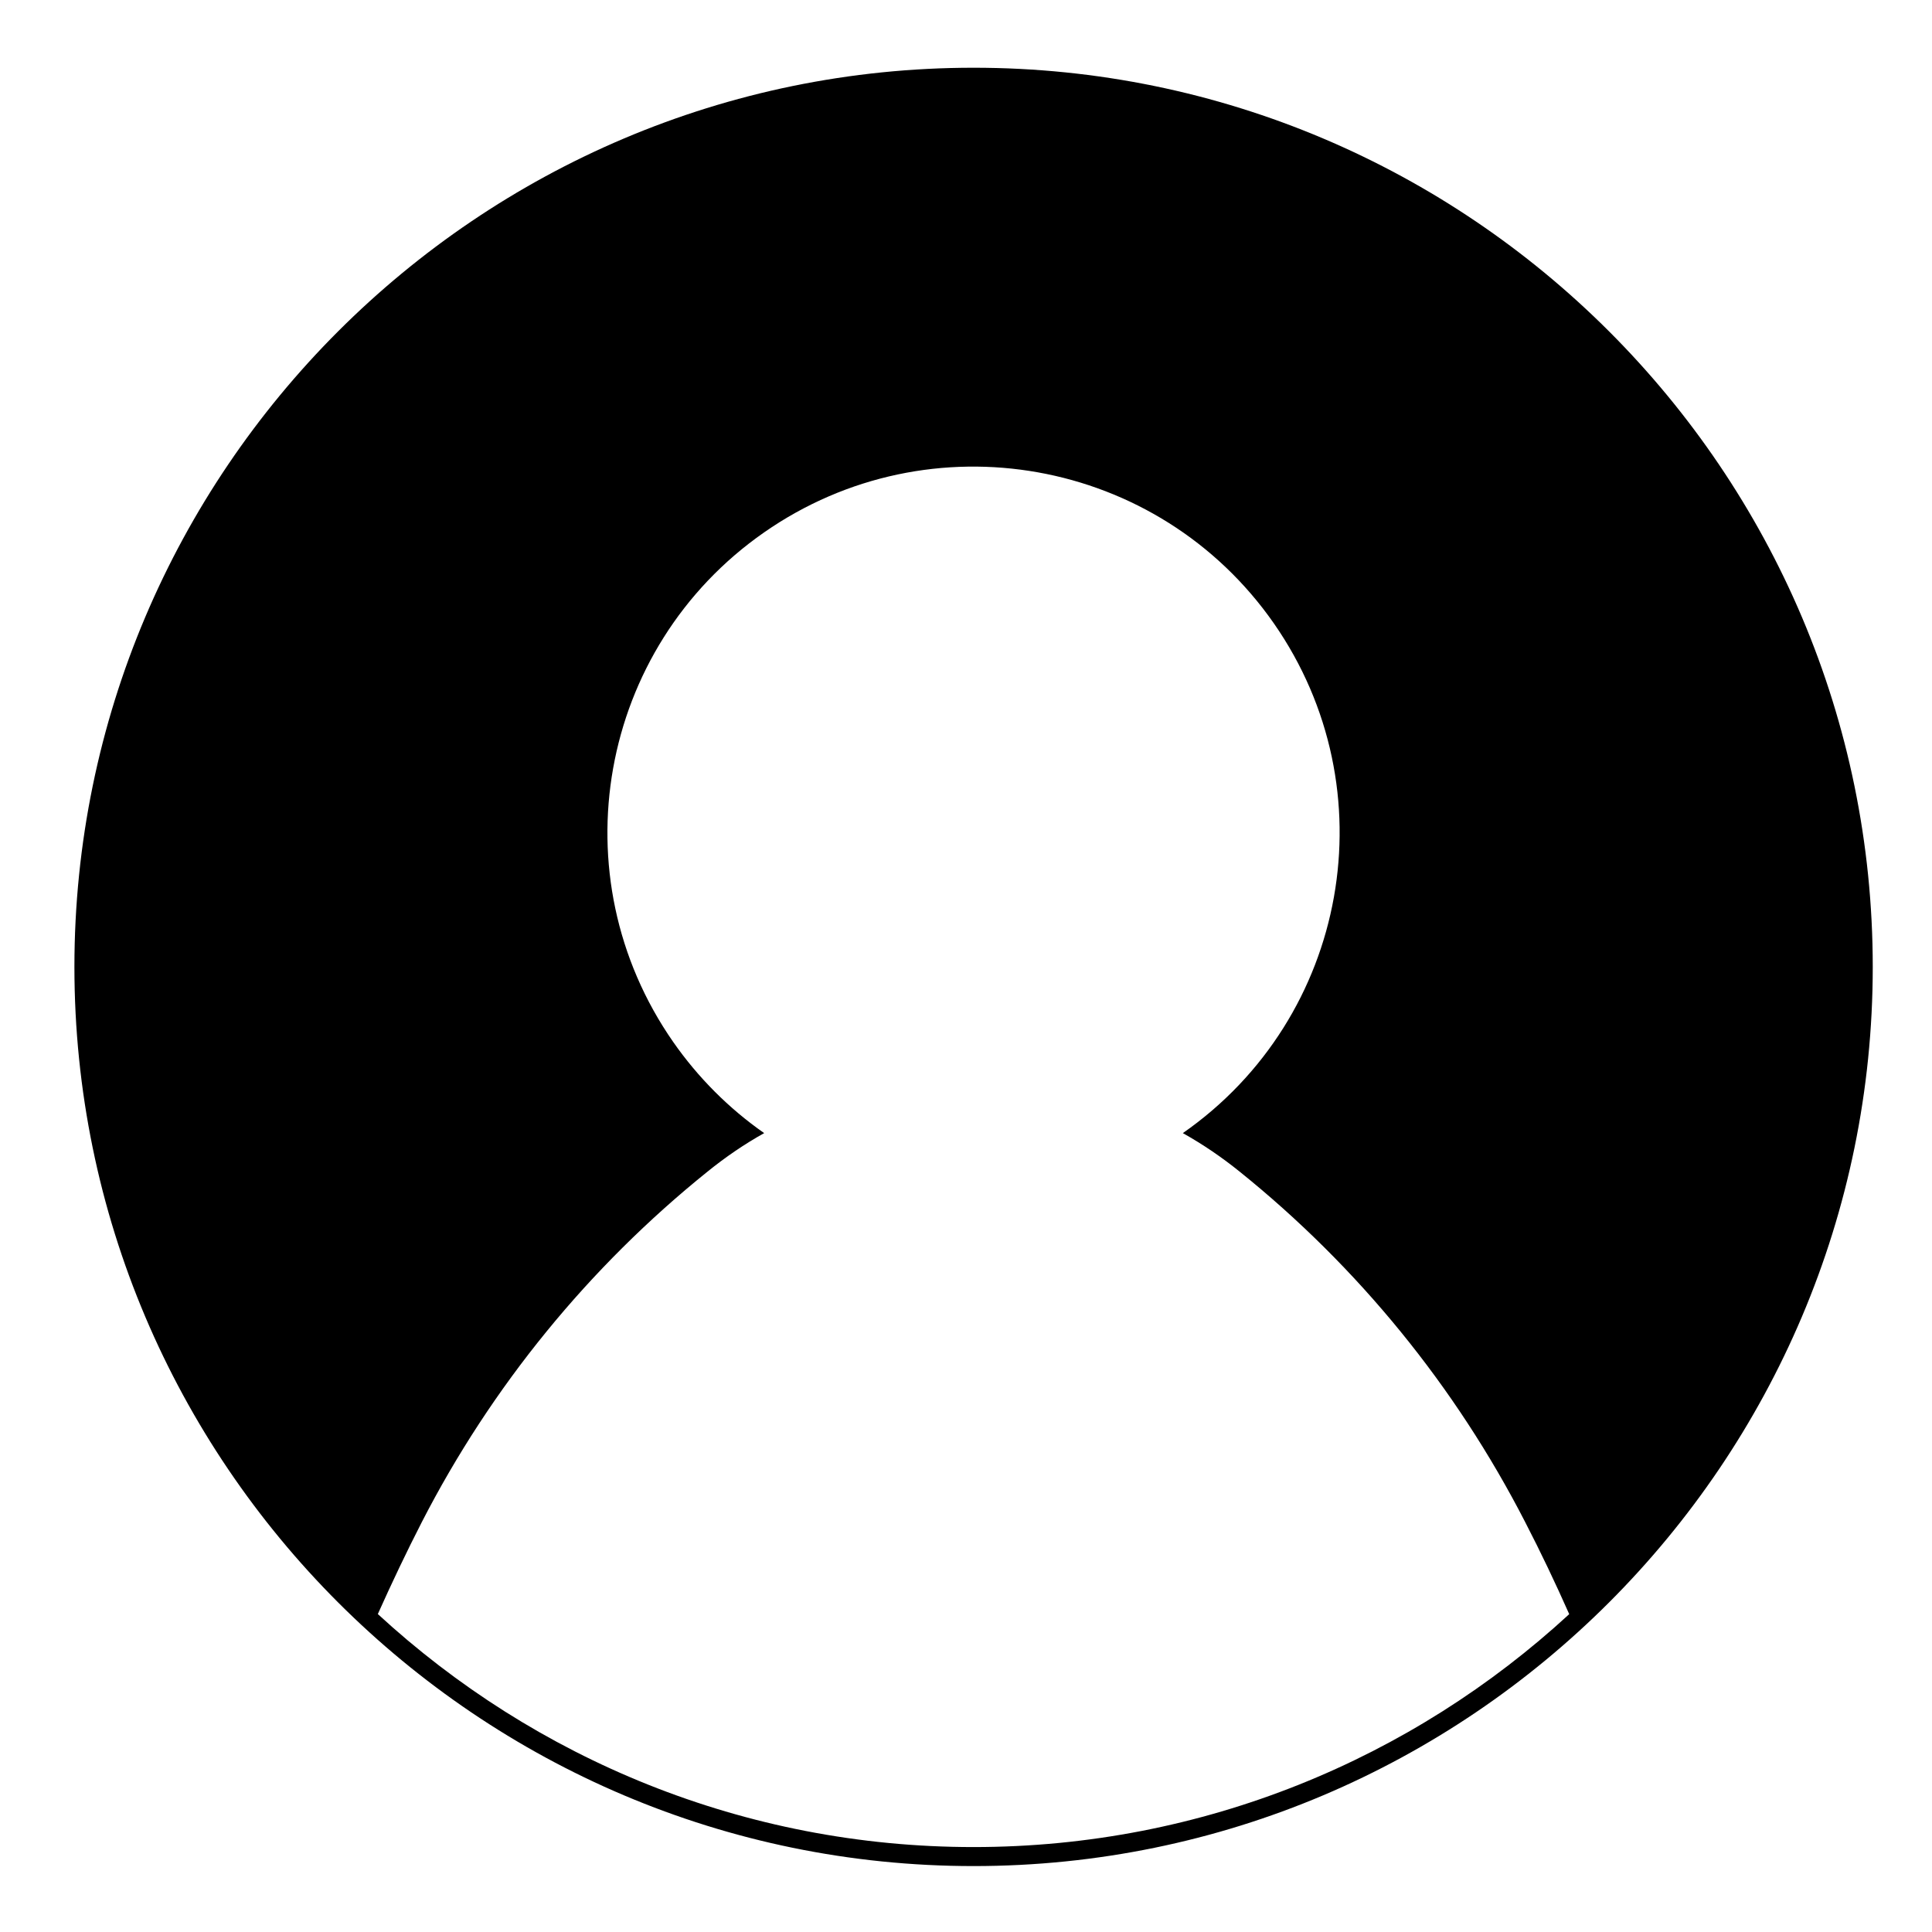 <?xml version="1.0" encoding="UTF-8"?>
<!-- The Best Svg Icon site in the world: iconSvg.co, Visit us! https://iconsvg.co -->
<svg fill="#000000" width="800px" height="800px" version="1.1" viewBox="144 144 512 512" xmlns="http://www.w3.org/2000/svg">
 <path d="m402.01 638.53c131.39 0 238.29-106.9 238.29-238.29 0-131.39-106.9-238.29-238.29-238.29-131.39 0-238.29 106.89-238.29 238.29 0.004 131.39 106.9 238.29 238.29 238.29zm-157.88-66.789c3.684-8.219 7.559-16.383 11.656-24.371 18.461-35.938 44.281-67.582 75.727-92.891 4.727-3.82 9.723-7.246 15-10.191-9.406-6.574-17.551-14.762-24.086-24.129-30.66-43.969-19.875-104.46 24.086-135.08 43.961-30.621 104.43-19.84 135.08 24.129 30.621 43.969 19.84 104.43-24.129 135.08 5.273 2.953 10.312 6.379 15.035 10.191 31.449 25.305 57.227 56.957 75.688 92.891 4.137 7.996 8.02 16.164 11.672 24.395-41.57 38.293-97.023 61.727-157.86 61.727-60.84 0-116.3-23.445-157.87-61.75z"/>
</svg>